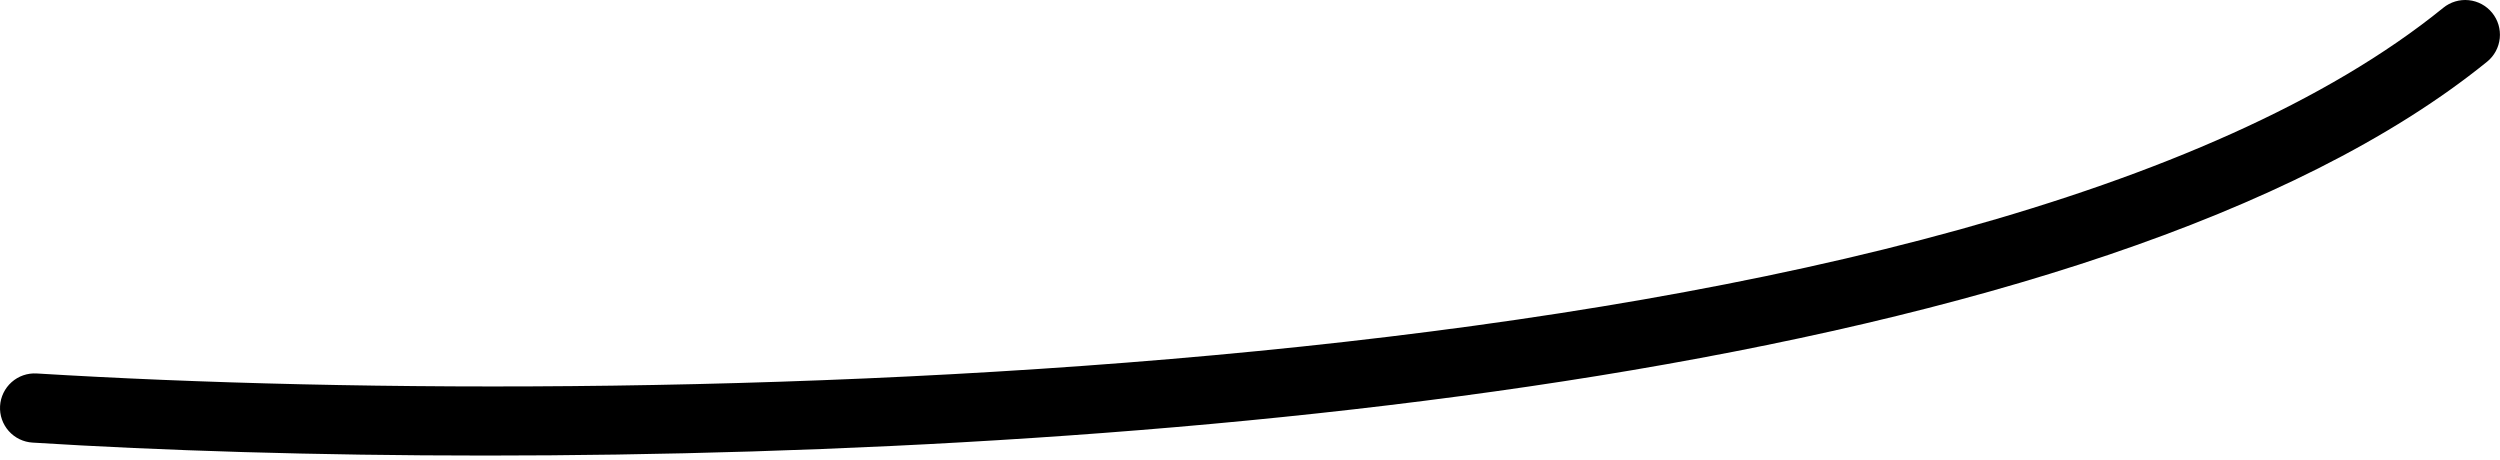 <?xml version="1.0" encoding="UTF-8"?> <svg xmlns="http://www.w3.org/2000/svg" width="250" height="46" viewBox="0 0 250 46" fill="none"> <path d="M48.571 45.556C31.518 45.556 15.995 45.058 3.263 44.26C2.346 44.207 1.488 43.792 0.877 43.106C0.266 42.42 -0.047 41.52 0.006 40.603C0.059 39.686 0.474 38.828 1.159 38.217C1.845 37.606 2.745 37.293 3.662 37.346C66.587 41.202 197.856 38.509 244.327 0.781C245.041 0.199 245.957 -0.076 246.873 0.018C247.79 0.111 248.631 0.565 249.213 1.279C249.795 1.993 250.069 2.909 249.976 3.826C249.882 4.742 249.429 5.584 248.715 6.166C210.155 37.412 116.981 45.556 48.571 45.556Z" fill="black"></path> </svg> 